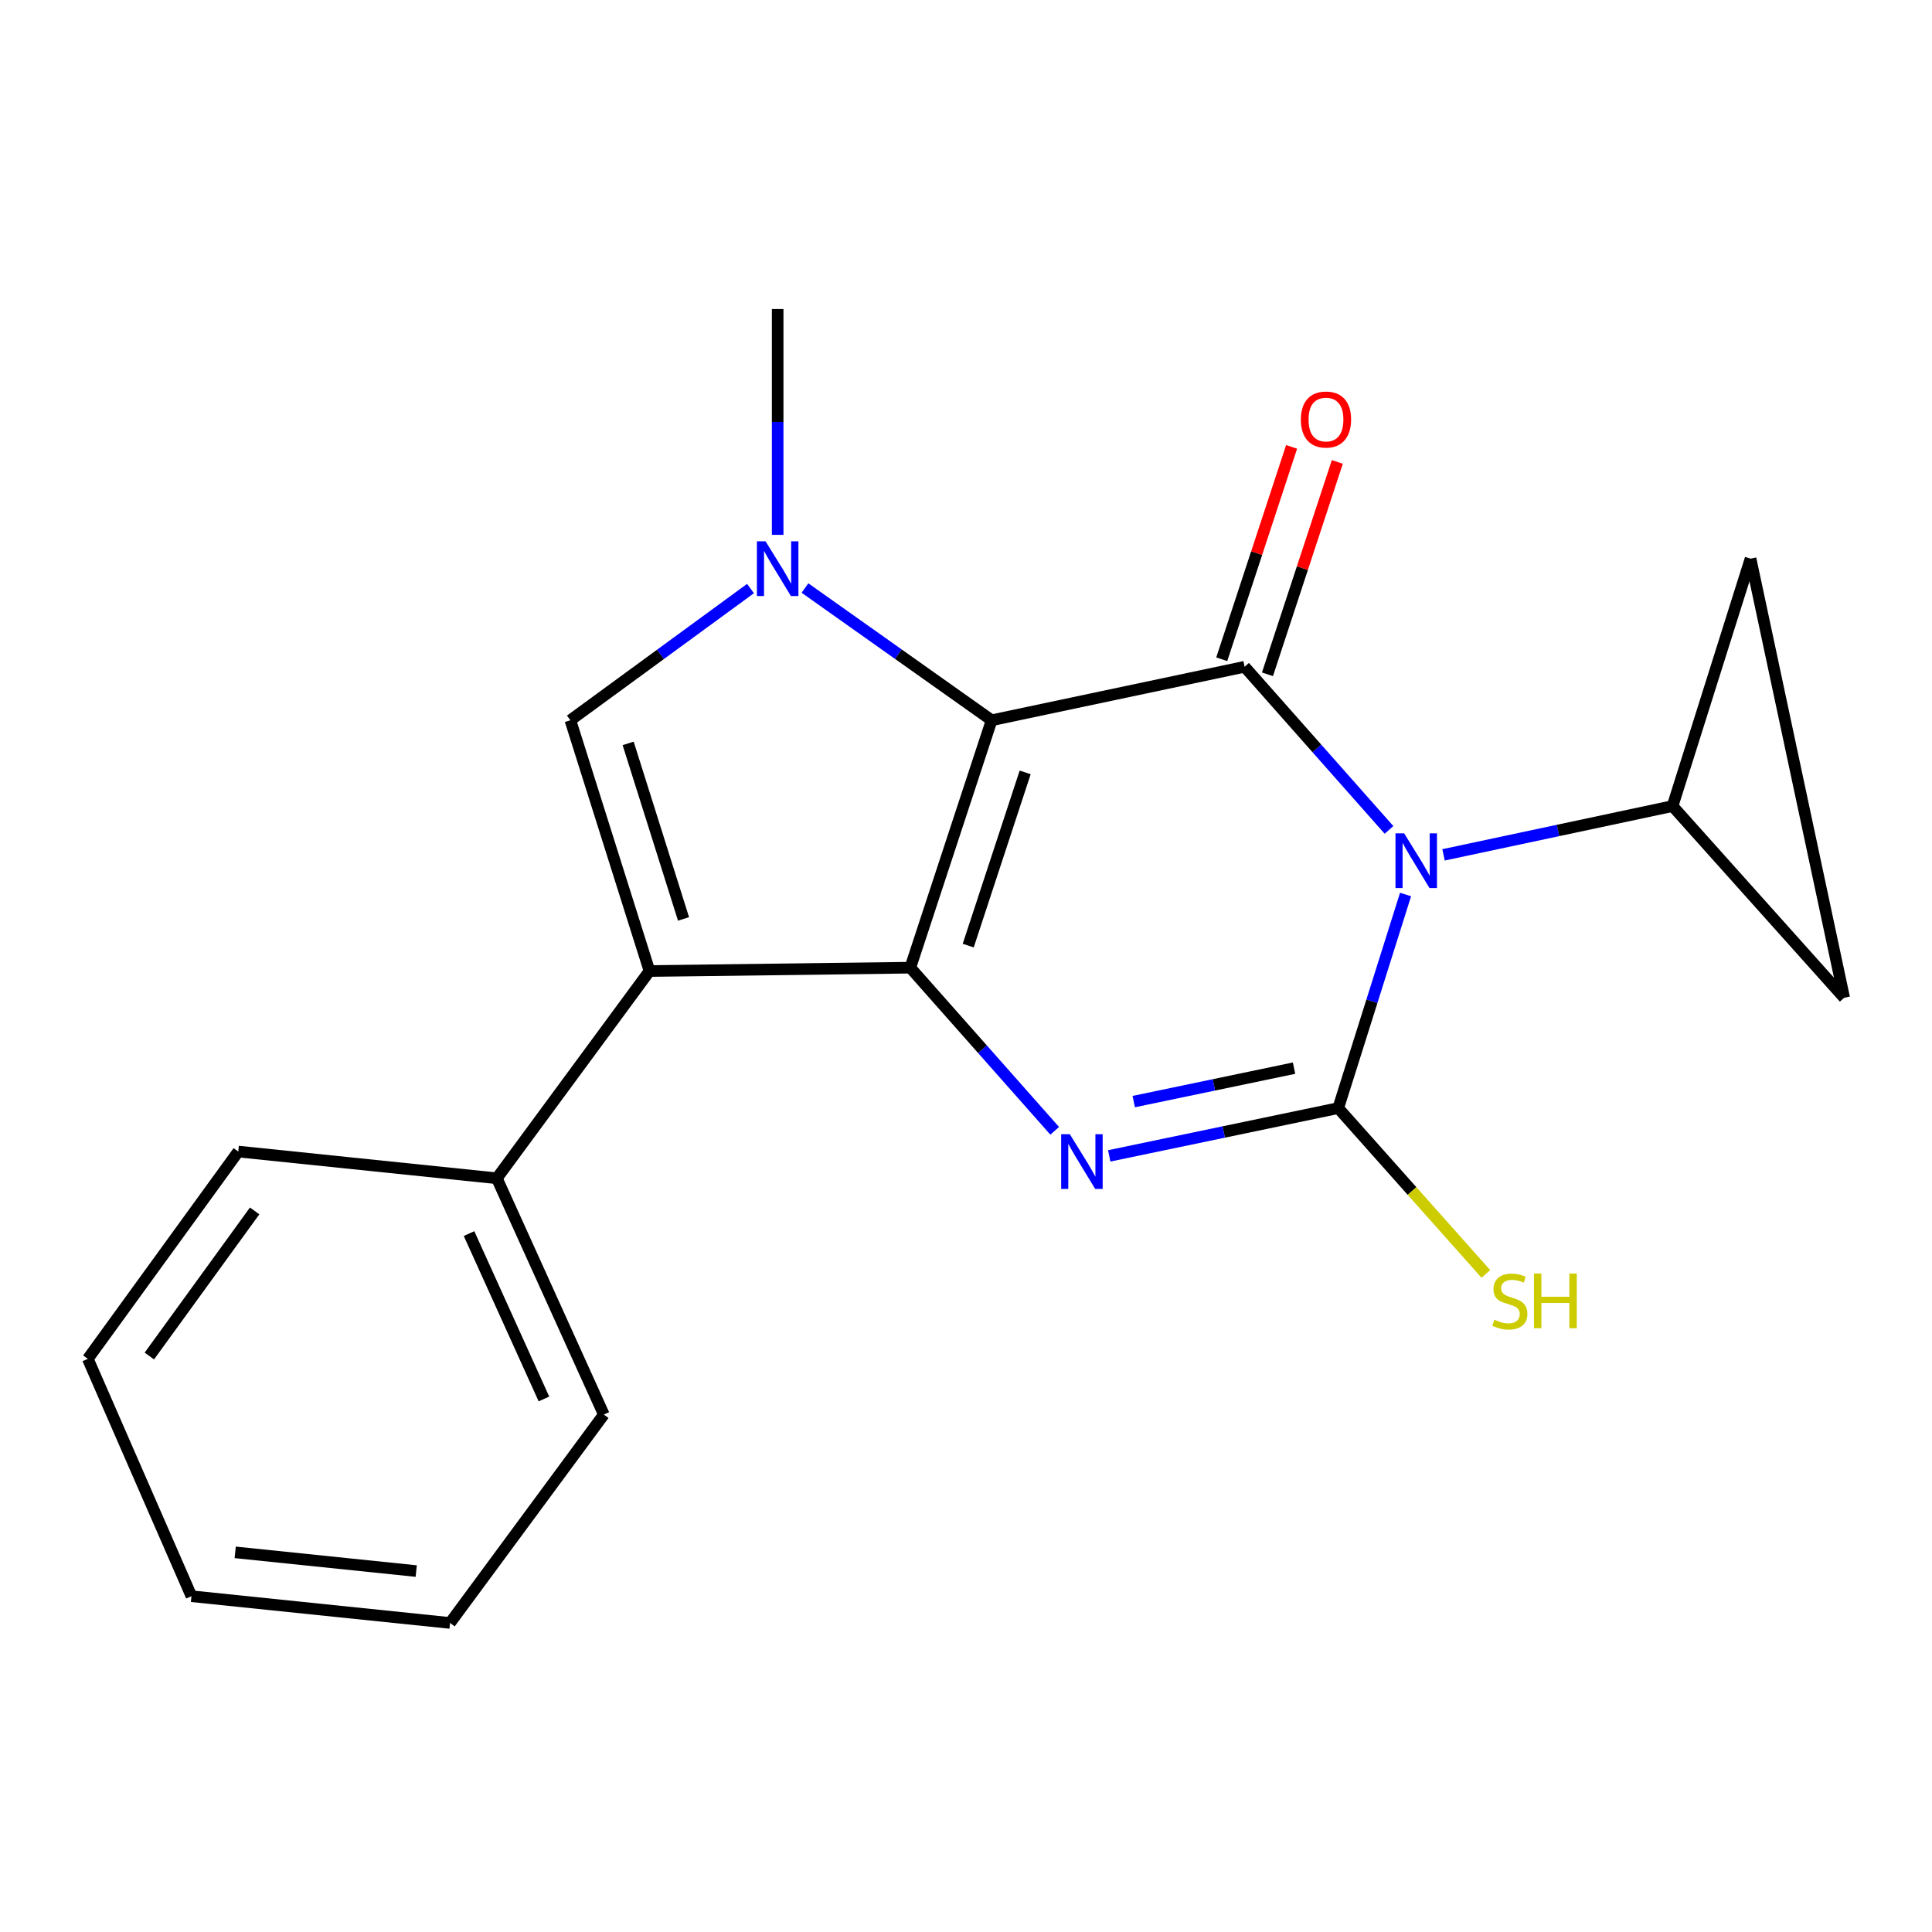 <?xml version='1.0' encoding='iso-8859-1'?>
<svg version='1.1' baseProfile='full'
              xmlns='http://www.w3.org/2000/svg'
                      xmlns:rdkit='http://www.rdkit.org/xml'
                      xmlns:xlink='http://www.w3.org/1999/xlink'
                  xml:space='preserve'
width='1000px' height='1000px' viewBox='0 0 1000 1000'>
<!-- END OF HEADER -->
<rect style='opacity:1.0;fill:#FFFFFF;stroke:none' width='1000' height='1000' x='0' y='0'> </rect>
<path class='bond-1' d='M 513.273,372.803 L 471.17,500.872' style='fill:none;fill-rule:evenodd;stroke:#000000;stroke-width:6px;stroke-linecap:butt;stroke-linejoin:miter;stroke-opacity:1' />
<path class='bond-1' d='M 530.625,399.794 L 501.152,489.442' style='fill:none;fill-rule:evenodd;stroke:#000000;stroke-width:6px;stroke-linecap:butt;stroke-linejoin:miter;stroke-opacity:1' />
<path class='bond-2' d='M 513.273,372.803 L 644.207,345.122' style='fill:none;fill-rule:evenodd;stroke:#000000;stroke-width:6px;stroke-linecap:butt;stroke-linejoin:miter;stroke-opacity:1' />
<path class='bond-5' d='M 513.273,372.803 L 464.963,338.584' style='fill:none;fill-rule:evenodd;stroke:#000000;stroke-width:6px;stroke-linecap:butt;stroke-linejoin:miter;stroke-opacity:1' />
<path class='bond-5' d='M 464.963,338.584 L 416.652,304.364' style='fill:none;fill-rule:evenodd;stroke:#0000FF;stroke-width:6px;stroke-linecap:butt;stroke-linejoin:miter;stroke-opacity:1' />
<path class='bond-0' d='M 718.947,429.562 L 681.577,387.342' style='fill:none;fill-rule:evenodd;stroke:#0000FF;stroke-width:6px;stroke-linecap:butt;stroke-linejoin:miter;stroke-opacity:1' />
<path class='bond-0' d='M 681.577,387.342 L 644.207,345.122' style='fill:none;fill-rule:evenodd;stroke:#000000;stroke-width:6px;stroke-linecap:butt;stroke-linejoin:miter;stroke-opacity:1' />
<path class='bond-3' d='M 727.515,462.998 L 710.09,518.274' style='fill:none;fill-rule:evenodd;stroke:#0000FF;stroke-width:6px;stroke-linecap:butt;stroke-linejoin:miter;stroke-opacity:1' />
<path class='bond-3' d='M 710.09,518.274 L 692.664,573.55' style='fill:none;fill-rule:evenodd;stroke:#000000;stroke-width:6px;stroke-linecap:butt;stroke-linejoin:miter;stroke-opacity:1' />
<path class='bond-8' d='M 747.169,442.471 L 806.442,429.845' style='fill:none;fill-rule:evenodd;stroke:#0000FF;stroke-width:6px;stroke-linecap:butt;stroke-linejoin:miter;stroke-opacity:1' />
<path class='bond-8' d='M 806.442,429.845 L 865.715,417.218' style='fill:none;fill-rule:evenodd;stroke:#000000;stroke-width:6px;stroke-linecap:butt;stroke-linejoin:miter;stroke-opacity:1' />
<path class='bond-4' d='M 471.17,500.872 L 508.539,543.092' style='fill:none;fill-rule:evenodd;stroke:#000000;stroke-width:6px;stroke-linecap:butt;stroke-linejoin:miter;stroke-opacity:1' />
<path class='bond-4' d='M 508.539,543.092 L 545.909,585.312' style='fill:none;fill-rule:evenodd;stroke:#0000FF;stroke-width:6px;stroke-linecap:butt;stroke-linejoin:miter;stroke-opacity:1' />
<path class='bond-6' d='M 471.17,500.872 L 336.18,502.602' style='fill:none;fill-rule:evenodd;stroke:#000000;stroke-width:6px;stroke-linecap:butt;stroke-linejoin:miter;stroke-opacity:1' />
<path class='bond-11' d='M 656.04,349.013 L 674.118,294.051' style='fill:none;fill-rule:evenodd;stroke:#000000;stroke-width:6px;stroke-linecap:butt;stroke-linejoin:miter;stroke-opacity:1' />
<path class='bond-11' d='M 674.118,294.051 L 692.195,239.089' style='fill:none;fill-rule:evenodd;stroke:#FF0000;stroke-width:6px;stroke-linecap:butt;stroke-linejoin:miter;stroke-opacity:1' />
<path class='bond-11' d='M 632.374,341.23 L 650.451,286.267' style='fill:none;fill-rule:evenodd;stroke:#000000;stroke-width:6px;stroke-linecap:butt;stroke-linejoin:miter;stroke-opacity:1' />
<path class='bond-11' d='M 650.451,286.267 L 668.529,231.305' style='fill:none;fill-rule:evenodd;stroke:#FF0000;stroke-width:6px;stroke-linecap:butt;stroke-linejoin:miter;stroke-opacity:1' />
<path class='bond-13' d='M 692.664,573.55 L 730.869,616.464' style='fill:none;fill-rule:evenodd;stroke:#000000;stroke-width:6px;stroke-linecap:butt;stroke-linejoin:miter;stroke-opacity:1' />
<path class='bond-13' d='M 730.869,616.464 L 769.074,659.378' style='fill:none;fill-rule:evenodd;stroke:#CCCC00;stroke-width:6px;stroke-linecap:butt;stroke-linejoin:miter;stroke-opacity:1' />
<path class='bond-21' d='M 692.664,573.55 L 633.396,585.917' style='fill:none;fill-rule:evenodd;stroke:#000000;stroke-width:6px;stroke-linecap:butt;stroke-linejoin:miter;stroke-opacity:1' />
<path class='bond-21' d='M 633.396,585.917 L 574.128,598.284' style='fill:none;fill-rule:evenodd;stroke:#0000FF;stroke-width:6px;stroke-linecap:butt;stroke-linejoin:miter;stroke-opacity:1' />
<path class='bond-21' d='M 669.795,552.872 L 628.307,561.529' style='fill:none;fill-rule:evenodd;stroke:#000000;stroke-width:6px;stroke-linecap:butt;stroke-linejoin:miter;stroke-opacity:1' />
<path class='bond-21' d='M 628.307,561.529 L 586.819,570.185' style='fill:none;fill-rule:evenodd;stroke:#0000FF;stroke-width:6px;stroke-linecap:butt;stroke-linejoin:miter;stroke-opacity:1' />
<path class='bond-7' d='M 388.456,304.636 L 341.841,338.719' style='fill:none;fill-rule:evenodd;stroke:#0000FF;stroke-width:6px;stroke-linecap:butt;stroke-linejoin:miter;stroke-opacity:1' />
<path class='bond-7' d='M 341.841,338.719 L 295.225,372.803' style='fill:none;fill-rule:evenodd;stroke:#000000;stroke-width:6px;stroke-linecap:butt;stroke-linejoin:miter;stroke-opacity:1' />
<path class='bond-14' d='M 402.519,276.834 L 402.519,218.397' style='fill:none;fill-rule:evenodd;stroke:#0000FF;stroke-width:6px;stroke-linecap:butt;stroke-linejoin:miter;stroke-opacity:1' />
<path class='bond-14' d='M 402.519,218.397 L 402.519,159.959' style='fill:none;fill-rule:evenodd;stroke:#000000;stroke-width:6px;stroke-linecap:butt;stroke-linejoin:miter;stroke-opacity:1' />
<path class='bond-12' d='M 336.18,502.602 L 257.163,609.882' style='fill:none;fill-rule:evenodd;stroke:#000000;stroke-width:6px;stroke-linecap:butt;stroke-linejoin:miter;stroke-opacity:1' />
<path class='bond-20' d='M 336.18,502.602 L 295.225,372.803' style='fill:none;fill-rule:evenodd;stroke:#000000;stroke-width:6px;stroke-linecap:butt;stroke-linejoin:miter;stroke-opacity:1' />
<path class='bond-20' d='M 353.796,475.636 L 325.128,384.776' style='fill:none;fill-rule:evenodd;stroke:#000000;stroke-width:6px;stroke-linecap:butt;stroke-linejoin:miter;stroke-opacity:1' />
<path class='bond-9' d='M 865.715,417.218 L 954.545,516.443' style='fill:none;fill-rule:evenodd;stroke:#000000;stroke-width:6px;stroke-linecap:butt;stroke-linejoin:miter;stroke-opacity:1' />
<path class='bond-10' d='M 865.715,417.218 L 906.089,289.163' style='fill:none;fill-rule:evenodd;stroke:#000000;stroke-width:6px;stroke-linecap:butt;stroke-linejoin:miter;stroke-opacity:1' />
<path class='bond-22' d='M 954.545,516.443 L 906.089,289.163' style='fill:none;fill-rule:evenodd;stroke:#000000;stroke-width:6px;stroke-linecap:butt;stroke-linejoin:miter;stroke-opacity:1' />
<path class='bond-15' d='M 257.163,609.882 L 312.54,732.165' style='fill:none;fill-rule:evenodd;stroke:#000000;stroke-width:6px;stroke-linecap:butt;stroke-linejoin:miter;stroke-opacity:1' />
<path class='bond-15' d='M 242.775,638.502 L 281.539,724.1' style='fill:none;fill-rule:evenodd;stroke:#000000;stroke-width:6px;stroke-linecap:butt;stroke-linejoin:miter;stroke-opacity:1' />
<path class='bond-16' d='M 257.163,609.882 L 123.323,596.041' style='fill:none;fill-rule:evenodd;stroke:#000000;stroke-width:6px;stroke-linecap:butt;stroke-linejoin:miter;stroke-opacity:1' />
<path class='bond-18' d='M 312.54,732.165 L 232.942,840.041' style='fill:none;fill-rule:evenodd;stroke:#000000;stroke-width:6px;stroke-linecap:butt;stroke-linejoin:miter;stroke-opacity:1' />
<path class='bond-17' d='M 123.323,596.041 L 45.455,703.335' style='fill:none;fill-rule:evenodd;stroke:#000000;stroke-width:6px;stroke-linecap:butt;stroke-linejoin:miter;stroke-opacity:1' />
<path class='bond-17' d='M 131.806,626.769 L 77.298,701.874' style='fill:none;fill-rule:evenodd;stroke:#000000;stroke-width:6px;stroke-linecap:butt;stroke-linejoin:miter;stroke-opacity:1' />
<path class='bond-19' d='M 45.455,703.335 L 99.102,826.2' style='fill:none;fill-rule:evenodd;stroke:#000000;stroke-width:6px;stroke-linecap:butt;stroke-linejoin:miter;stroke-opacity:1' />
<path class='bond-23' d='M 232.942,840.041 L 99.102,826.2' style='fill:none;fill-rule:evenodd;stroke:#000000;stroke-width:6px;stroke-linecap:butt;stroke-linejoin:miter;stroke-opacity:1' />
<path class='bond-23' d='M 215.429,813.183 L 121.74,803.495' style='fill:none;fill-rule:evenodd;stroke:#000000;stroke-width:6px;stroke-linecap:butt;stroke-linejoin:miter;stroke-opacity:1' />
<path  class='atom-1' d='M 726.777 431.321
L 736.057 446.321
Q 736.977 447.801, 738.457 450.481
Q 739.937 453.161, 740.017 453.321
L 740.017 431.321
L 743.777 431.321
L 743.777 459.641
L 739.897 459.641
L 729.937 443.241
Q 728.777 441.321, 727.537 439.121
Q 726.337 436.921, 725.977 436.241
L 725.977 459.641
L 722.297 459.641
L 722.297 431.321
L 726.777 431.321
' fill='#0000FF'/>
<path  class='atom-5' d='M 553.74 587.072
L 563.02 602.072
Q 563.94 603.552, 565.42 606.232
Q 566.9 608.912, 566.98 609.072
L 566.98 587.072
L 570.74 587.072
L 570.74 615.392
L 566.86 615.392
L 556.9 598.992
Q 555.74 597.072, 554.5 594.872
Q 553.3 592.672, 552.94 591.992
L 552.94 615.392
L 549.26 615.392
L 549.26 587.072
L 553.74 587.072
' fill='#0000FF'/>
<path  class='atom-6' d='M 396.259 280.194
L 405.539 295.194
Q 406.459 296.674, 407.939 299.354
Q 409.419 302.034, 409.499 302.194
L 409.499 280.194
L 413.259 280.194
L 413.259 308.514
L 409.379 308.514
L 399.419 292.114
Q 398.259 290.194, 397.019 287.994
Q 395.819 285.794, 395.459 285.114
L 395.459 308.514
L 391.779 308.514
L 391.779 280.194
L 396.259 280.194
' fill='#0000FF'/>
<path  class='atom-12' d='M 673.325 217.147
Q 673.325 210.347, 676.685 206.547
Q 680.045 202.747, 686.325 202.747
Q 692.605 202.747, 695.965 206.547
Q 699.325 210.347, 699.325 217.147
Q 699.325 224.027, 695.925 227.947
Q 692.525 231.827, 686.325 231.827
Q 680.085 231.827, 676.685 227.947
Q 673.325 224.067, 673.325 217.147
M 686.325 228.627
Q 690.645 228.627, 692.965 225.747
Q 695.325 222.827, 695.325 217.147
Q 695.325 211.587, 692.965 208.787
Q 690.645 205.947, 686.325 205.947
Q 682.005 205.947, 679.645 208.747
Q 677.325 211.547, 677.325 217.147
Q 677.325 222.867, 679.645 225.747
Q 682.005 228.627, 686.325 228.627
' fill='#FF0000'/>
<path  class='atom-14' d='M 773.494 683.088
Q 773.814 683.208, 775.134 683.768
Q 776.454 684.328, 777.894 684.688
Q 779.374 685.008, 780.814 685.008
Q 783.494 685.008, 785.054 683.728
Q 786.614 682.408, 786.614 680.128
Q 786.614 678.568, 785.814 677.608
Q 785.054 676.648, 783.854 676.128
Q 782.654 675.608, 780.654 675.008
Q 778.134 674.248, 776.614 673.528
Q 775.134 672.808, 774.054 671.288
Q 773.014 669.768, 773.014 667.208
Q 773.014 663.648, 775.414 661.448
Q 777.854 659.248, 782.654 659.248
Q 785.934 659.248, 789.654 660.808
L 788.734 663.888
Q 785.334 662.488, 782.774 662.488
Q 780.014 662.488, 778.494 663.648
Q 776.974 664.768, 777.014 666.728
Q 777.014 668.248, 777.774 669.168
Q 778.574 670.088, 779.694 670.608
Q 780.854 671.128, 782.774 671.728
Q 785.334 672.528, 786.854 673.328
Q 788.374 674.128, 789.454 675.768
Q 790.574 677.368, 790.574 680.128
Q 790.574 684.048, 787.934 686.168
Q 785.334 688.248, 780.974 688.248
Q 778.454 688.248, 776.534 687.688
Q 774.654 687.168, 772.414 686.248
L 773.494 683.088
' fill='#CCCC00'/>
<path  class='atom-14' d='M 793.974 659.168
L 797.814 659.168
L 797.814 671.208
L 812.294 671.208
L 812.294 659.168
L 816.134 659.168
L 816.134 687.488
L 812.294 687.488
L 812.294 674.408
L 797.814 674.408
L 797.814 687.488
L 793.974 687.488
L 793.974 659.168
' fill='#CCCC00'/>
</svg>
